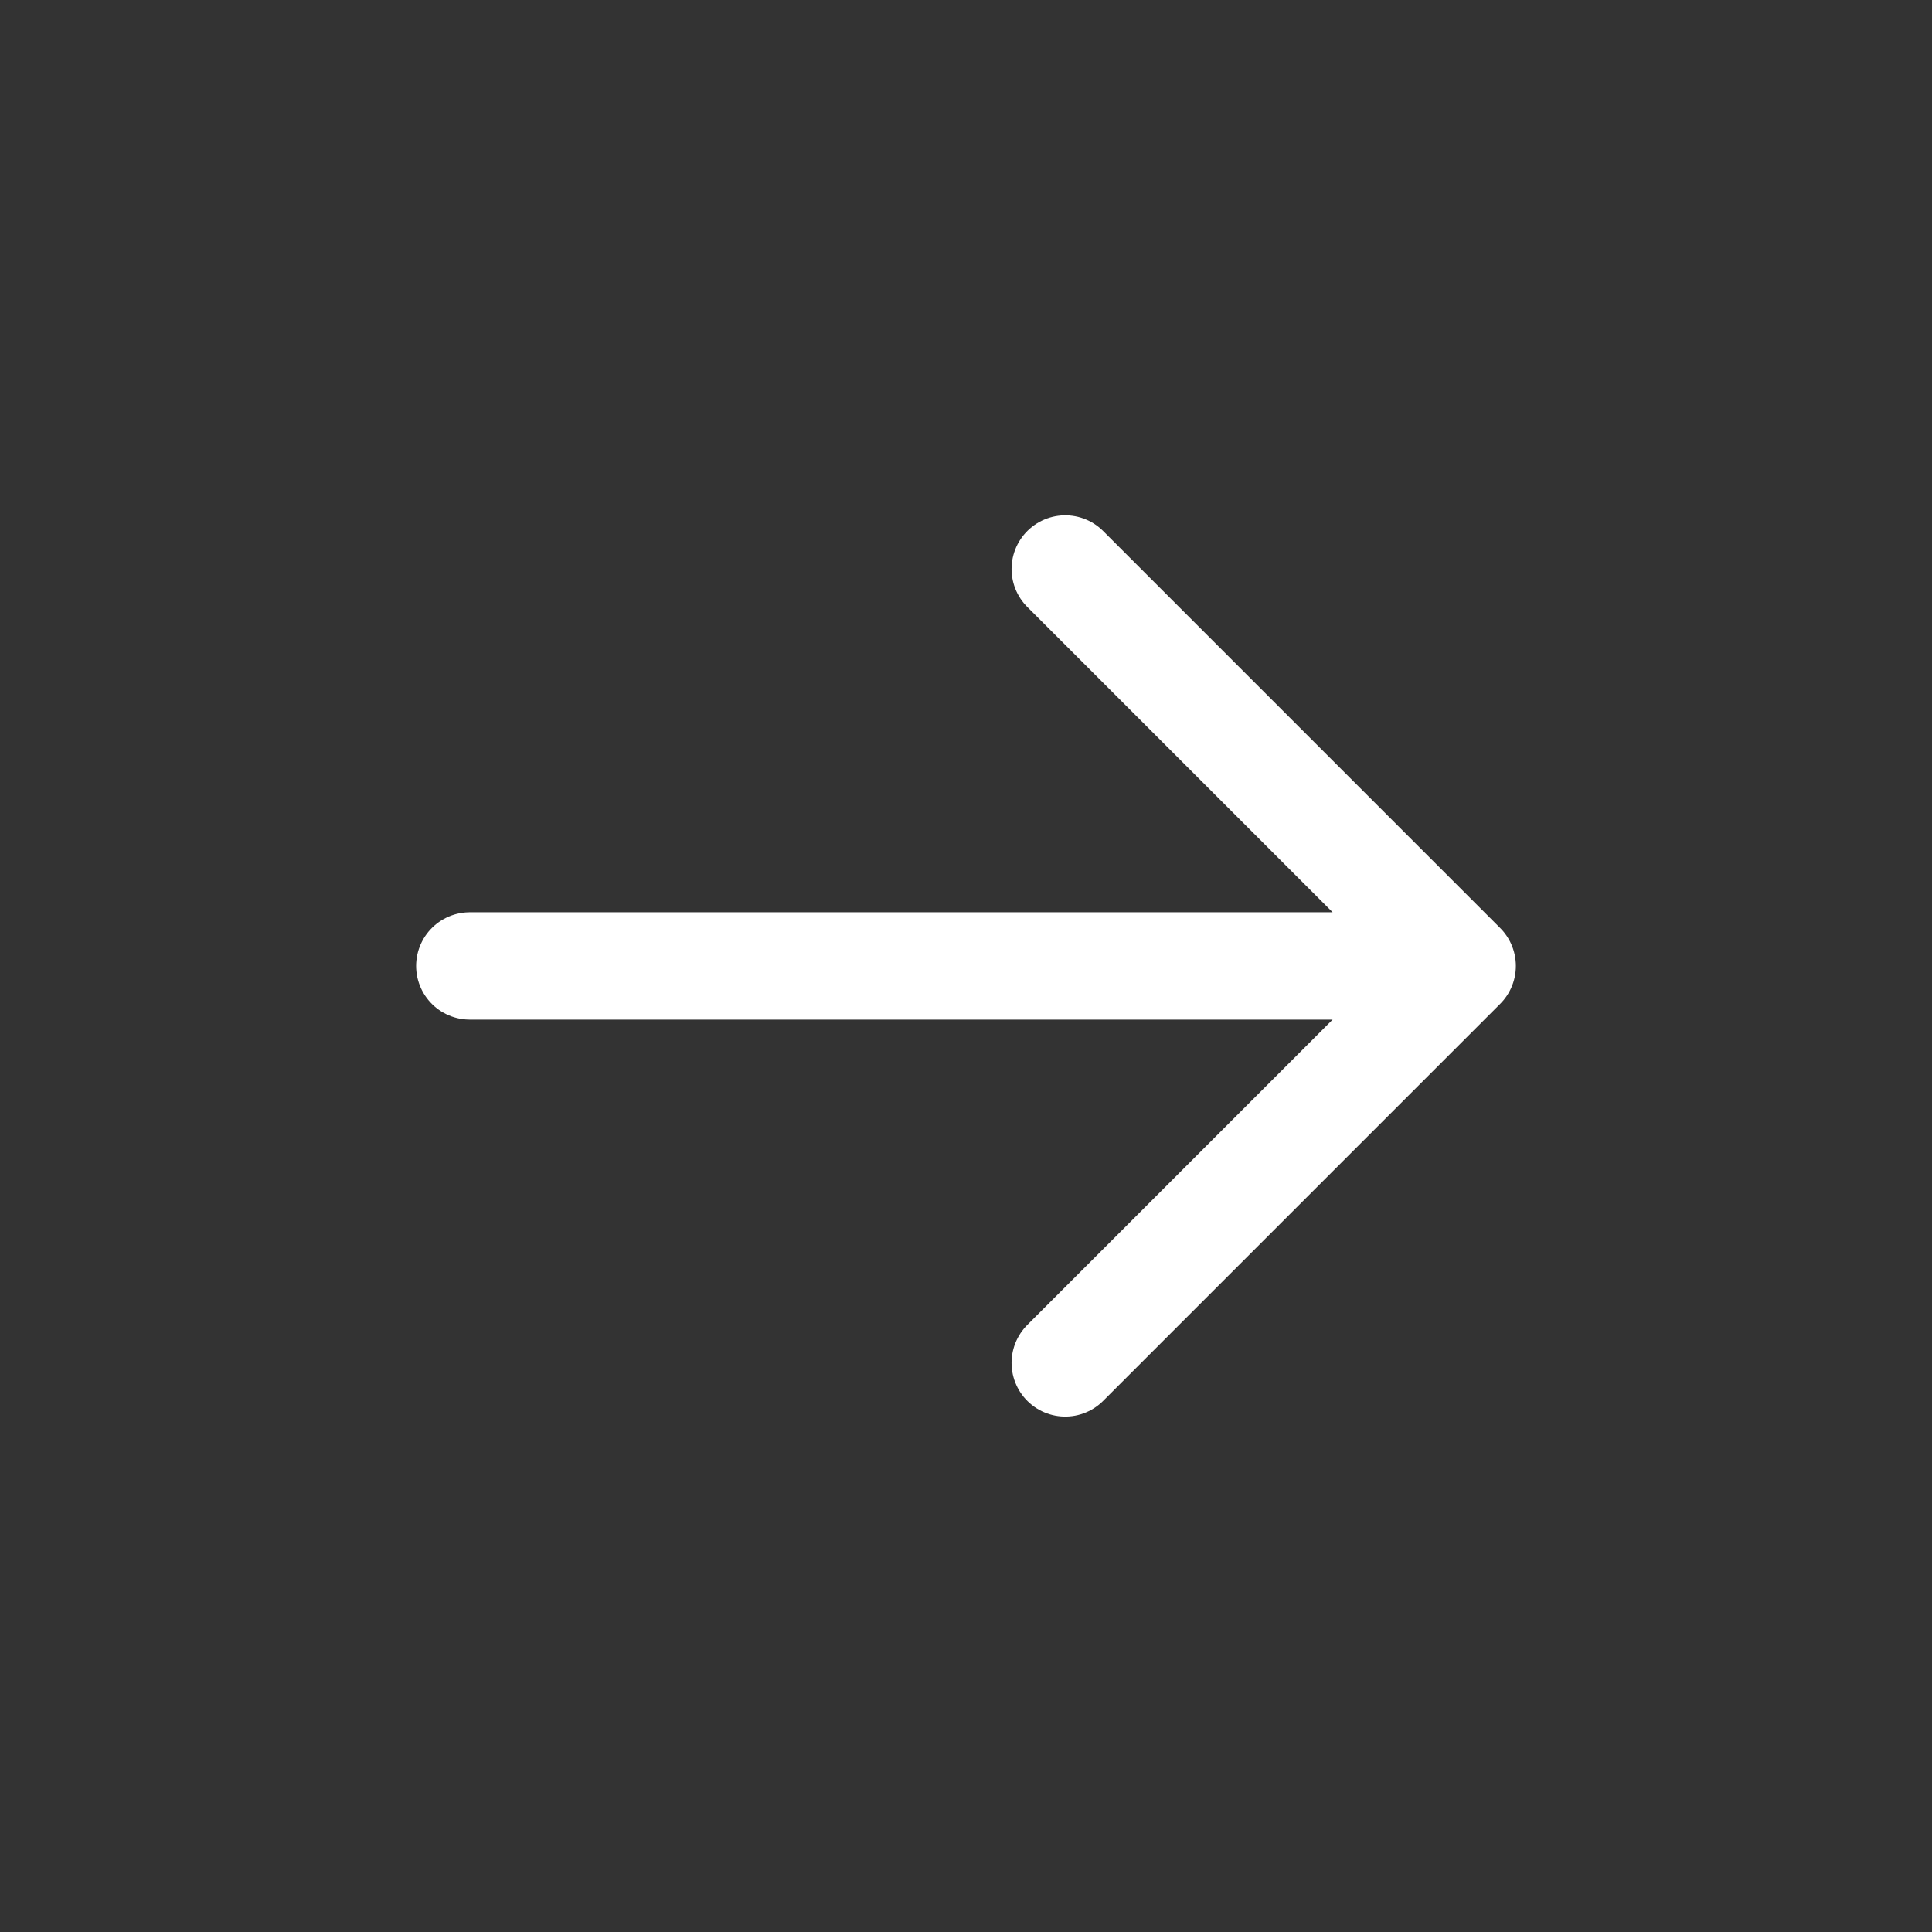 <svg width="36" height="36" viewBox="0 0 36 36" fill="none" xmlns="http://www.w3.org/2000/svg">
<rect x="0" y="0" width="36" height="36" fill="#333333" stroke="none"/>
<path d="M8.754 17.999H27.246M27.246 17.999L19.849 10.602M27.246 17.999L19.849 25.396" stroke="white" stroke-width="2" stroke-linecap="round" stroke-linejoin="round"/>
</svg>
